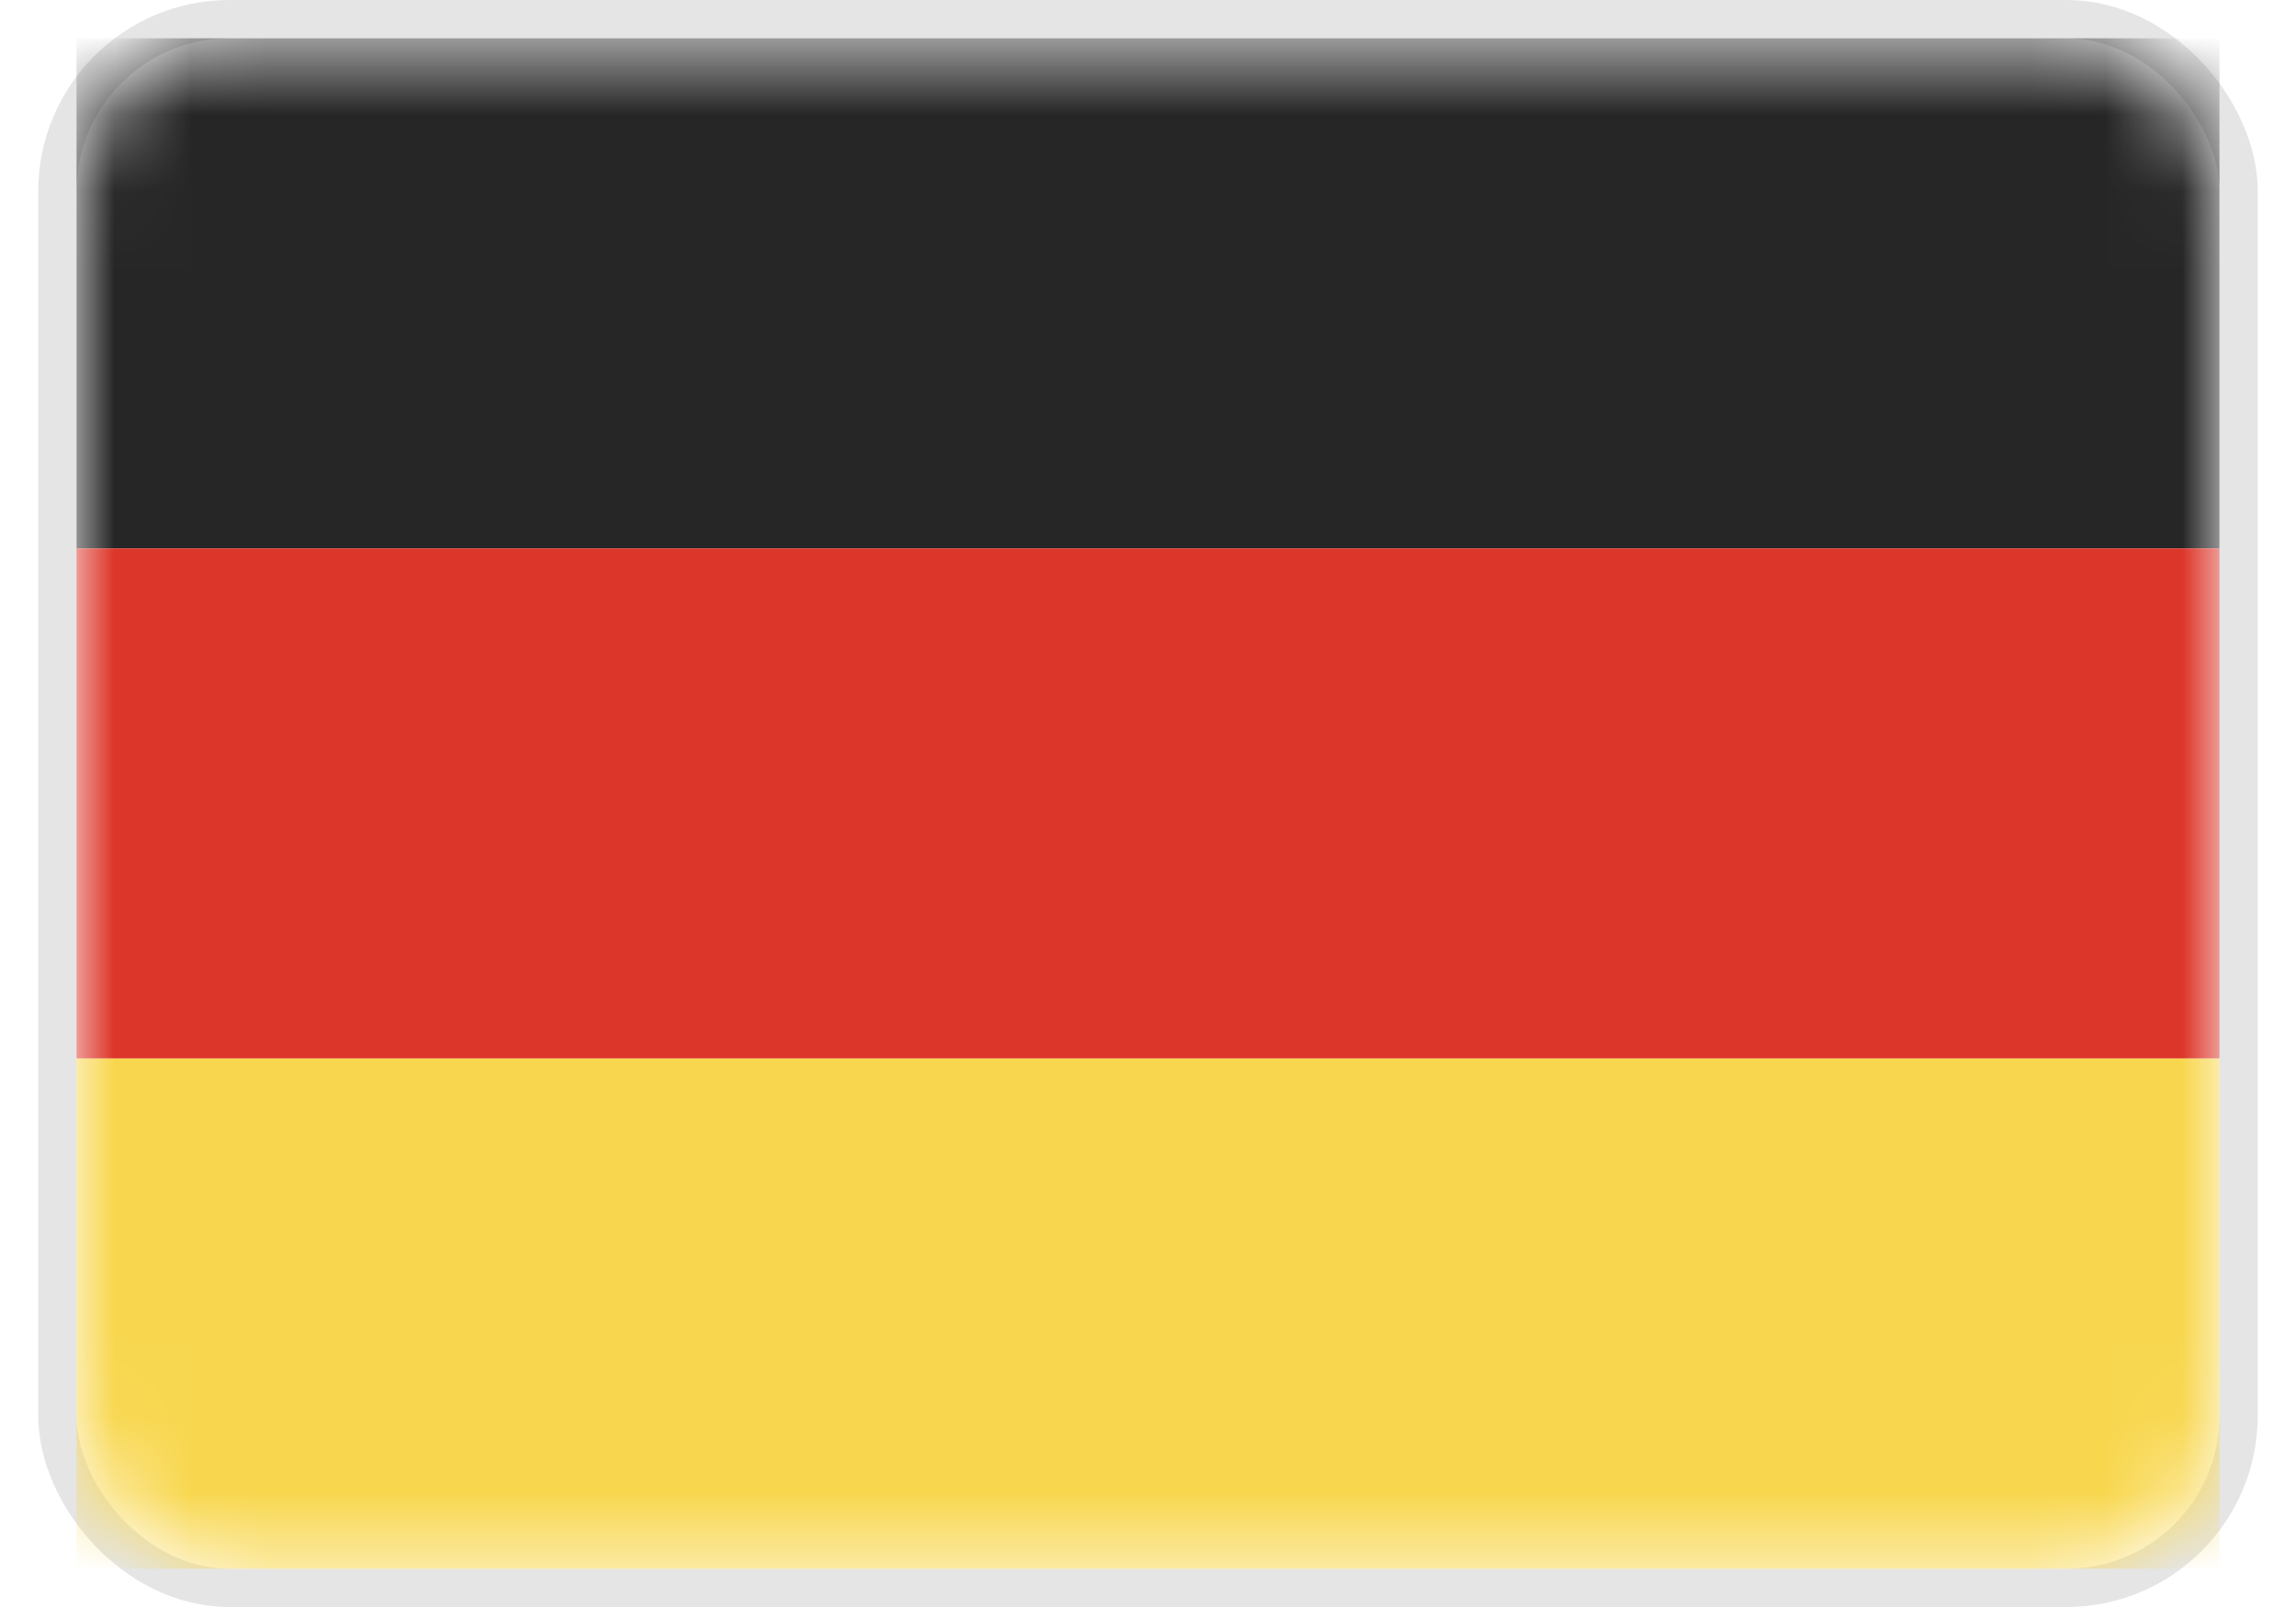 <svg width="30" height="21" viewBox="0 0 30 21" fill="none" xmlns="http://www.w3.org/2000/svg">
<g id="Country flags">
<rect x="1" y="0.5" width="28" height="20" rx="2" stroke="#E5E5E5"/>
<rect id="Mask" x="1" y="0.5" width="28" height="20" rx="2" fill="white"/>
<mask id="mask0_110_1554" style="mask-type:luminance" maskUnits="userSpaceOnUse" x="1" y="0" width="28" height="21">
<rect id="Mask_2" x="1" y="0.5" width="28" height="20" rx="2" fill="white"/>
</mask>
<g mask="url(#mask0_110_1554)">
<path id="Rectangle 2" fill-rule="evenodd" clip-rule="evenodd" d="M1 7.167H29V0.5H1V7.167Z" fill="#262626"/>
<g id="Rectangle 2_2" filter="url(#filter0_d_110_1554)">
<path fill-rule="evenodd" clip-rule="evenodd" d="M1 13.833H29V7.167H1V13.833Z" fill="#DC3529"/>
</g>
<g id="Rectangle 2_3" filter="url(#filter1_d_110_1554)">
<path fill-rule="evenodd" clip-rule="evenodd" d="M1 20.5H29V13.833H1V20.5Z" fill="#F8D74F"/>
</g>
</g>
</g>
<defs>
<filter id="filter0_d_110_1554" x="1" y="7.167" width="28" height="6.667" filterUnits="userSpaceOnUse" color-interpolation-filters="sRGB">
<feFlood flood-opacity="0" result="BackgroundImageFix"/>
<feColorMatrix in="SourceAlpha" type="matrix" values="0 0 0 0 0 0 0 0 0 0 0 0 0 0 0 0 0 0 127 0" result="hardAlpha"/>
<feOffset/>
<feColorMatrix type="matrix" values="0 0 0 0 0 0 0 0 0 0 0 0 0 0 0 0 0 0 0.06 0"/>
<feBlend mode="normal" in2="BackgroundImageFix" result="effect1_dropShadow_110_1554"/>
<feBlend mode="normal" in="SourceGraphic" in2="effect1_dropShadow_110_1554" result="shape"/>
</filter>
<filter id="filter1_d_110_1554" x="1" y="13.833" width="28" height="6.667" filterUnits="userSpaceOnUse" color-interpolation-filters="sRGB">
<feFlood flood-opacity="0" result="BackgroundImageFix"/>
<feColorMatrix in="SourceAlpha" type="matrix" values="0 0 0 0 0 0 0 0 0 0 0 0 0 0 0 0 0 0 127 0" result="hardAlpha"/>
<feOffset/>
<feColorMatrix type="matrix" values="0 0 0 0 0 0 0 0 0 0 0 0 0 0 0 0 0 0 0.06 0"/>
<feBlend mode="normal" in2="BackgroundImageFix" result="effect1_dropShadow_110_1554"/>
<feBlend mode="normal" in="SourceGraphic" in2="effect1_dropShadow_110_1554" result="shape"/>
</filter>
</defs>
</svg>
